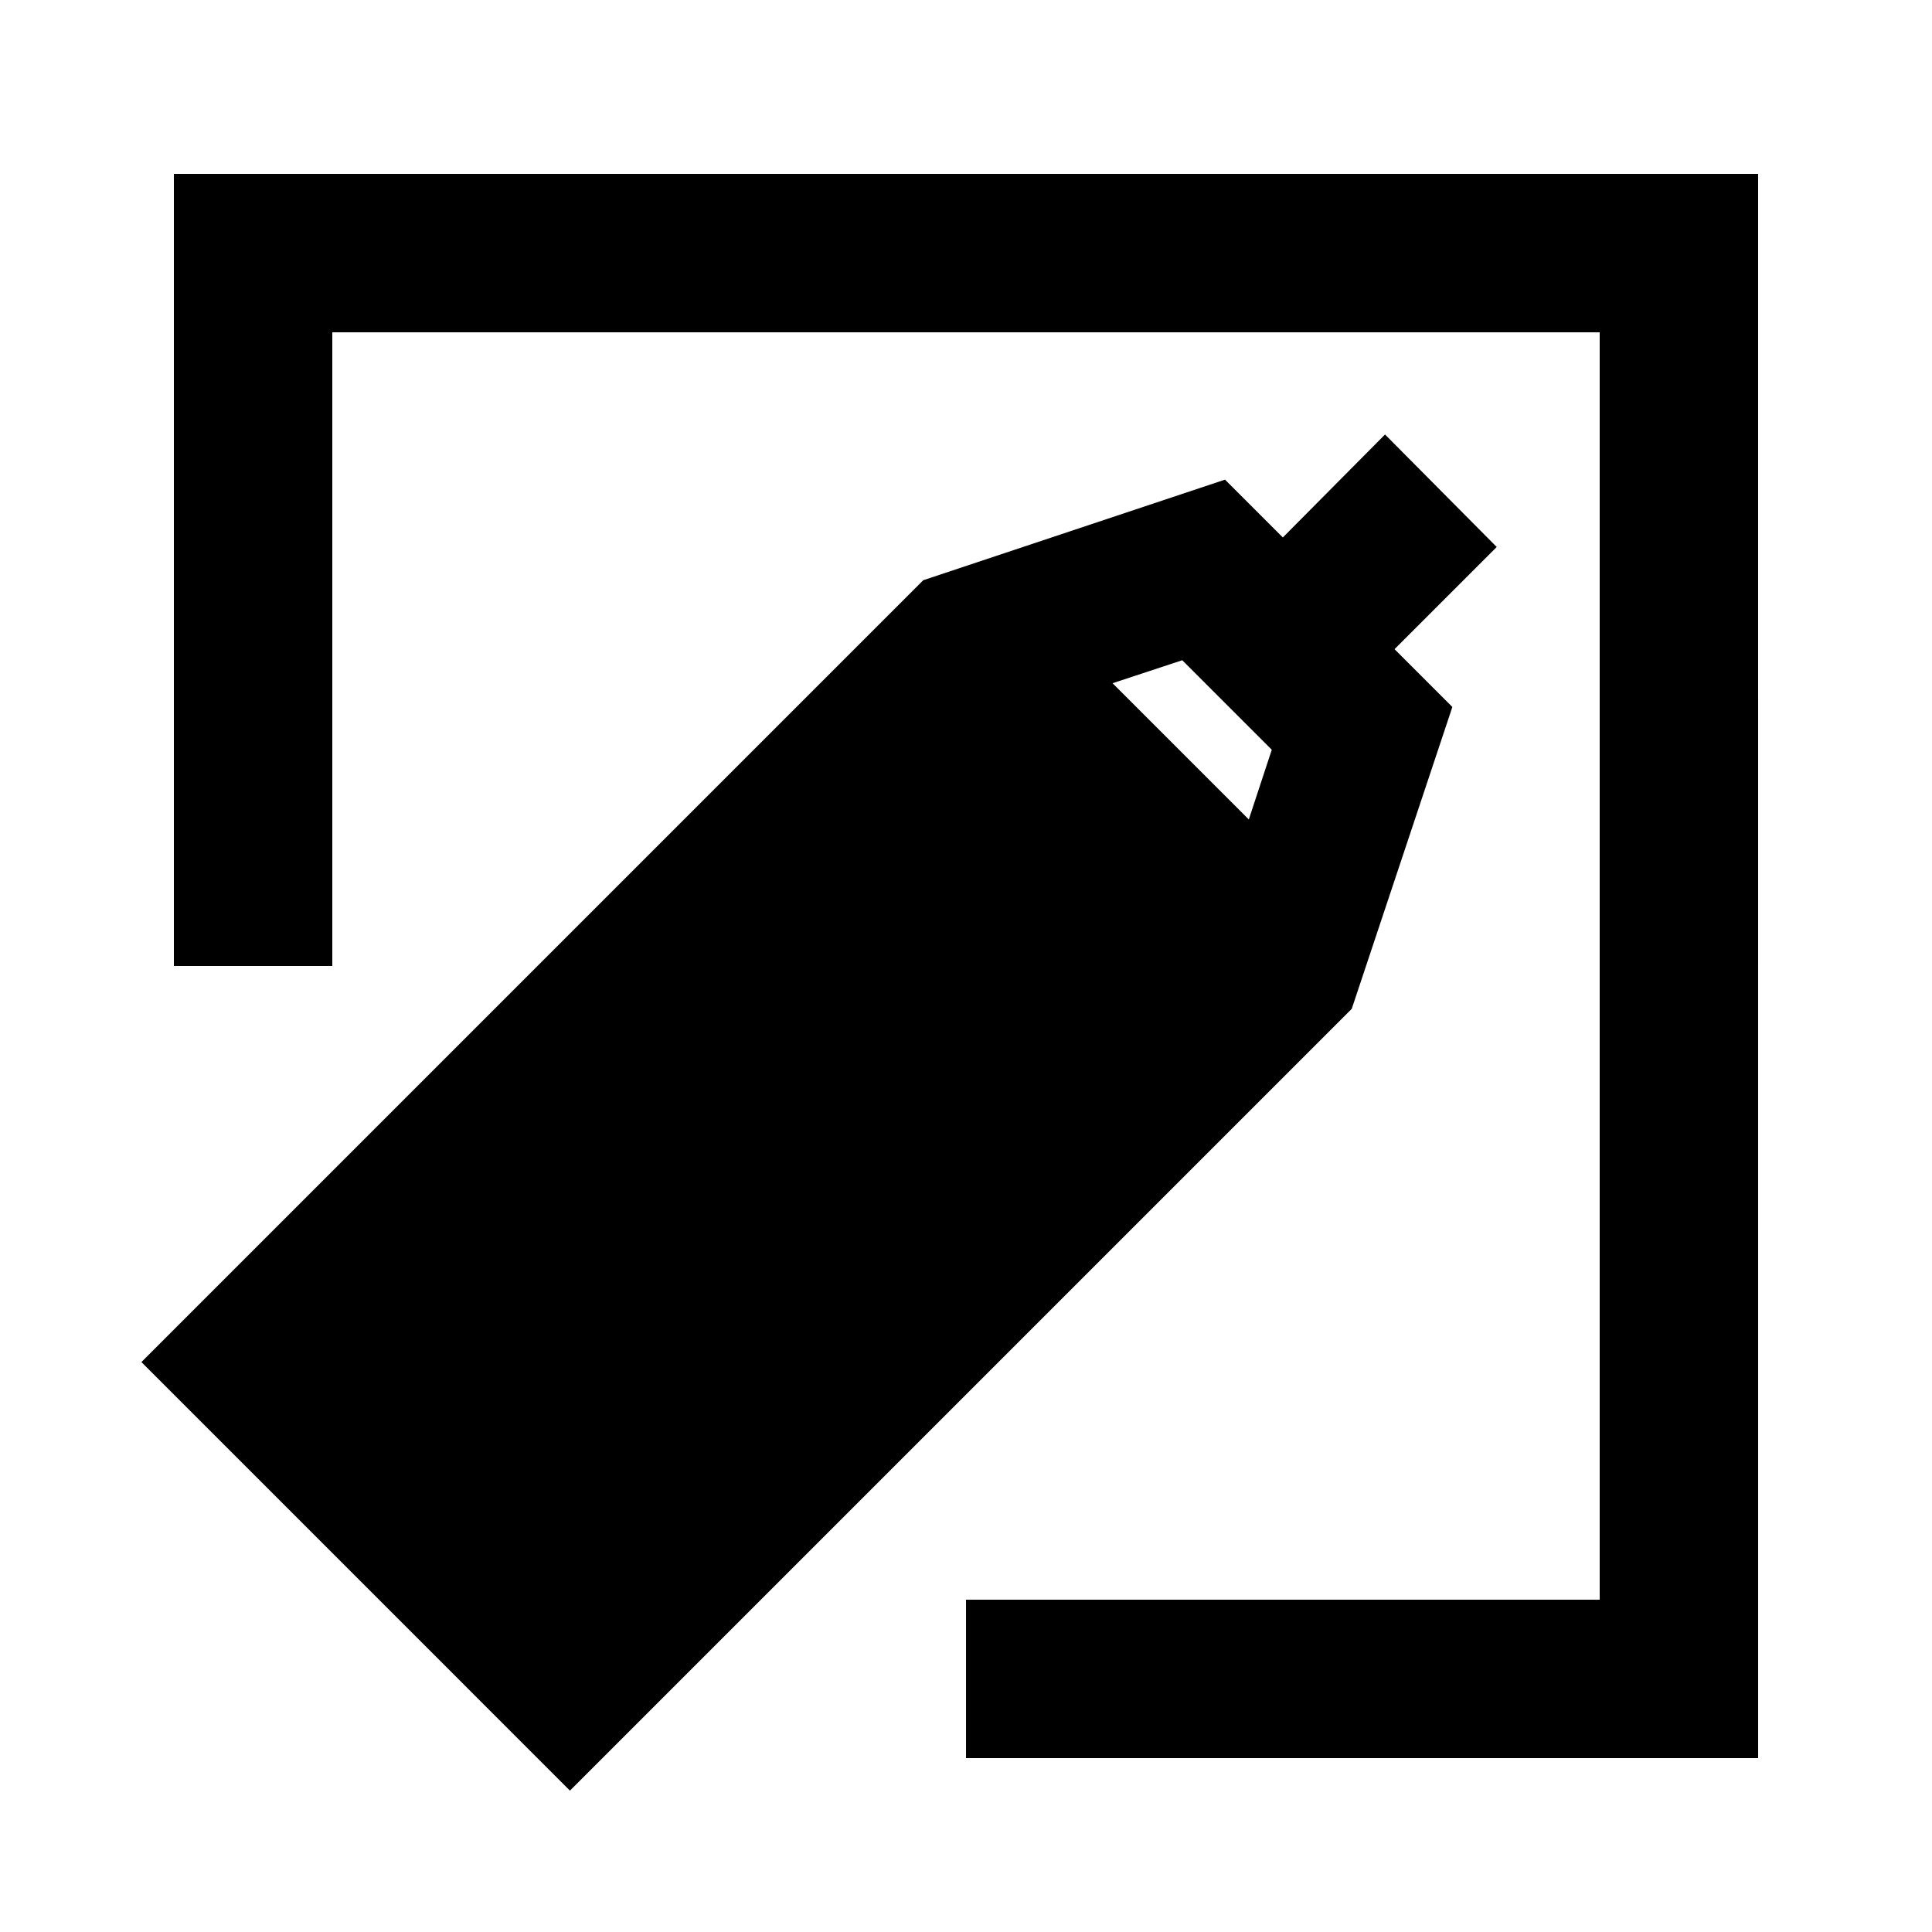 <?xml version="1.0" encoding="UTF-8"?>
<!-- Uploaded to: ICON Repo, www.svgrepo.com, Generator: ICON Repo Mixer Tools -->
<svg fill="#000000" width="800px" height="800px" version="1.1" viewBox="144 144 512 512" xmlns="http://www.w3.org/2000/svg">
 <g>
  <path d="m295.04 618.53 207.19-207.19 26.66-79.98-15.324-15.324 27.078-27.078-29.598-29.812-27.082 27.289-15.324-15.324-79.977 26.66-207.19 207.19zm162.27-299.56 23.723 23.723-6.086 18.473-36.113-36.105z"/>
  <path d="m609.92 190.08h-419.84v209.92h41.984v-167.94h335.87v335.87h-167.93v41.984h209.92z"/>
 </g>
</svg>